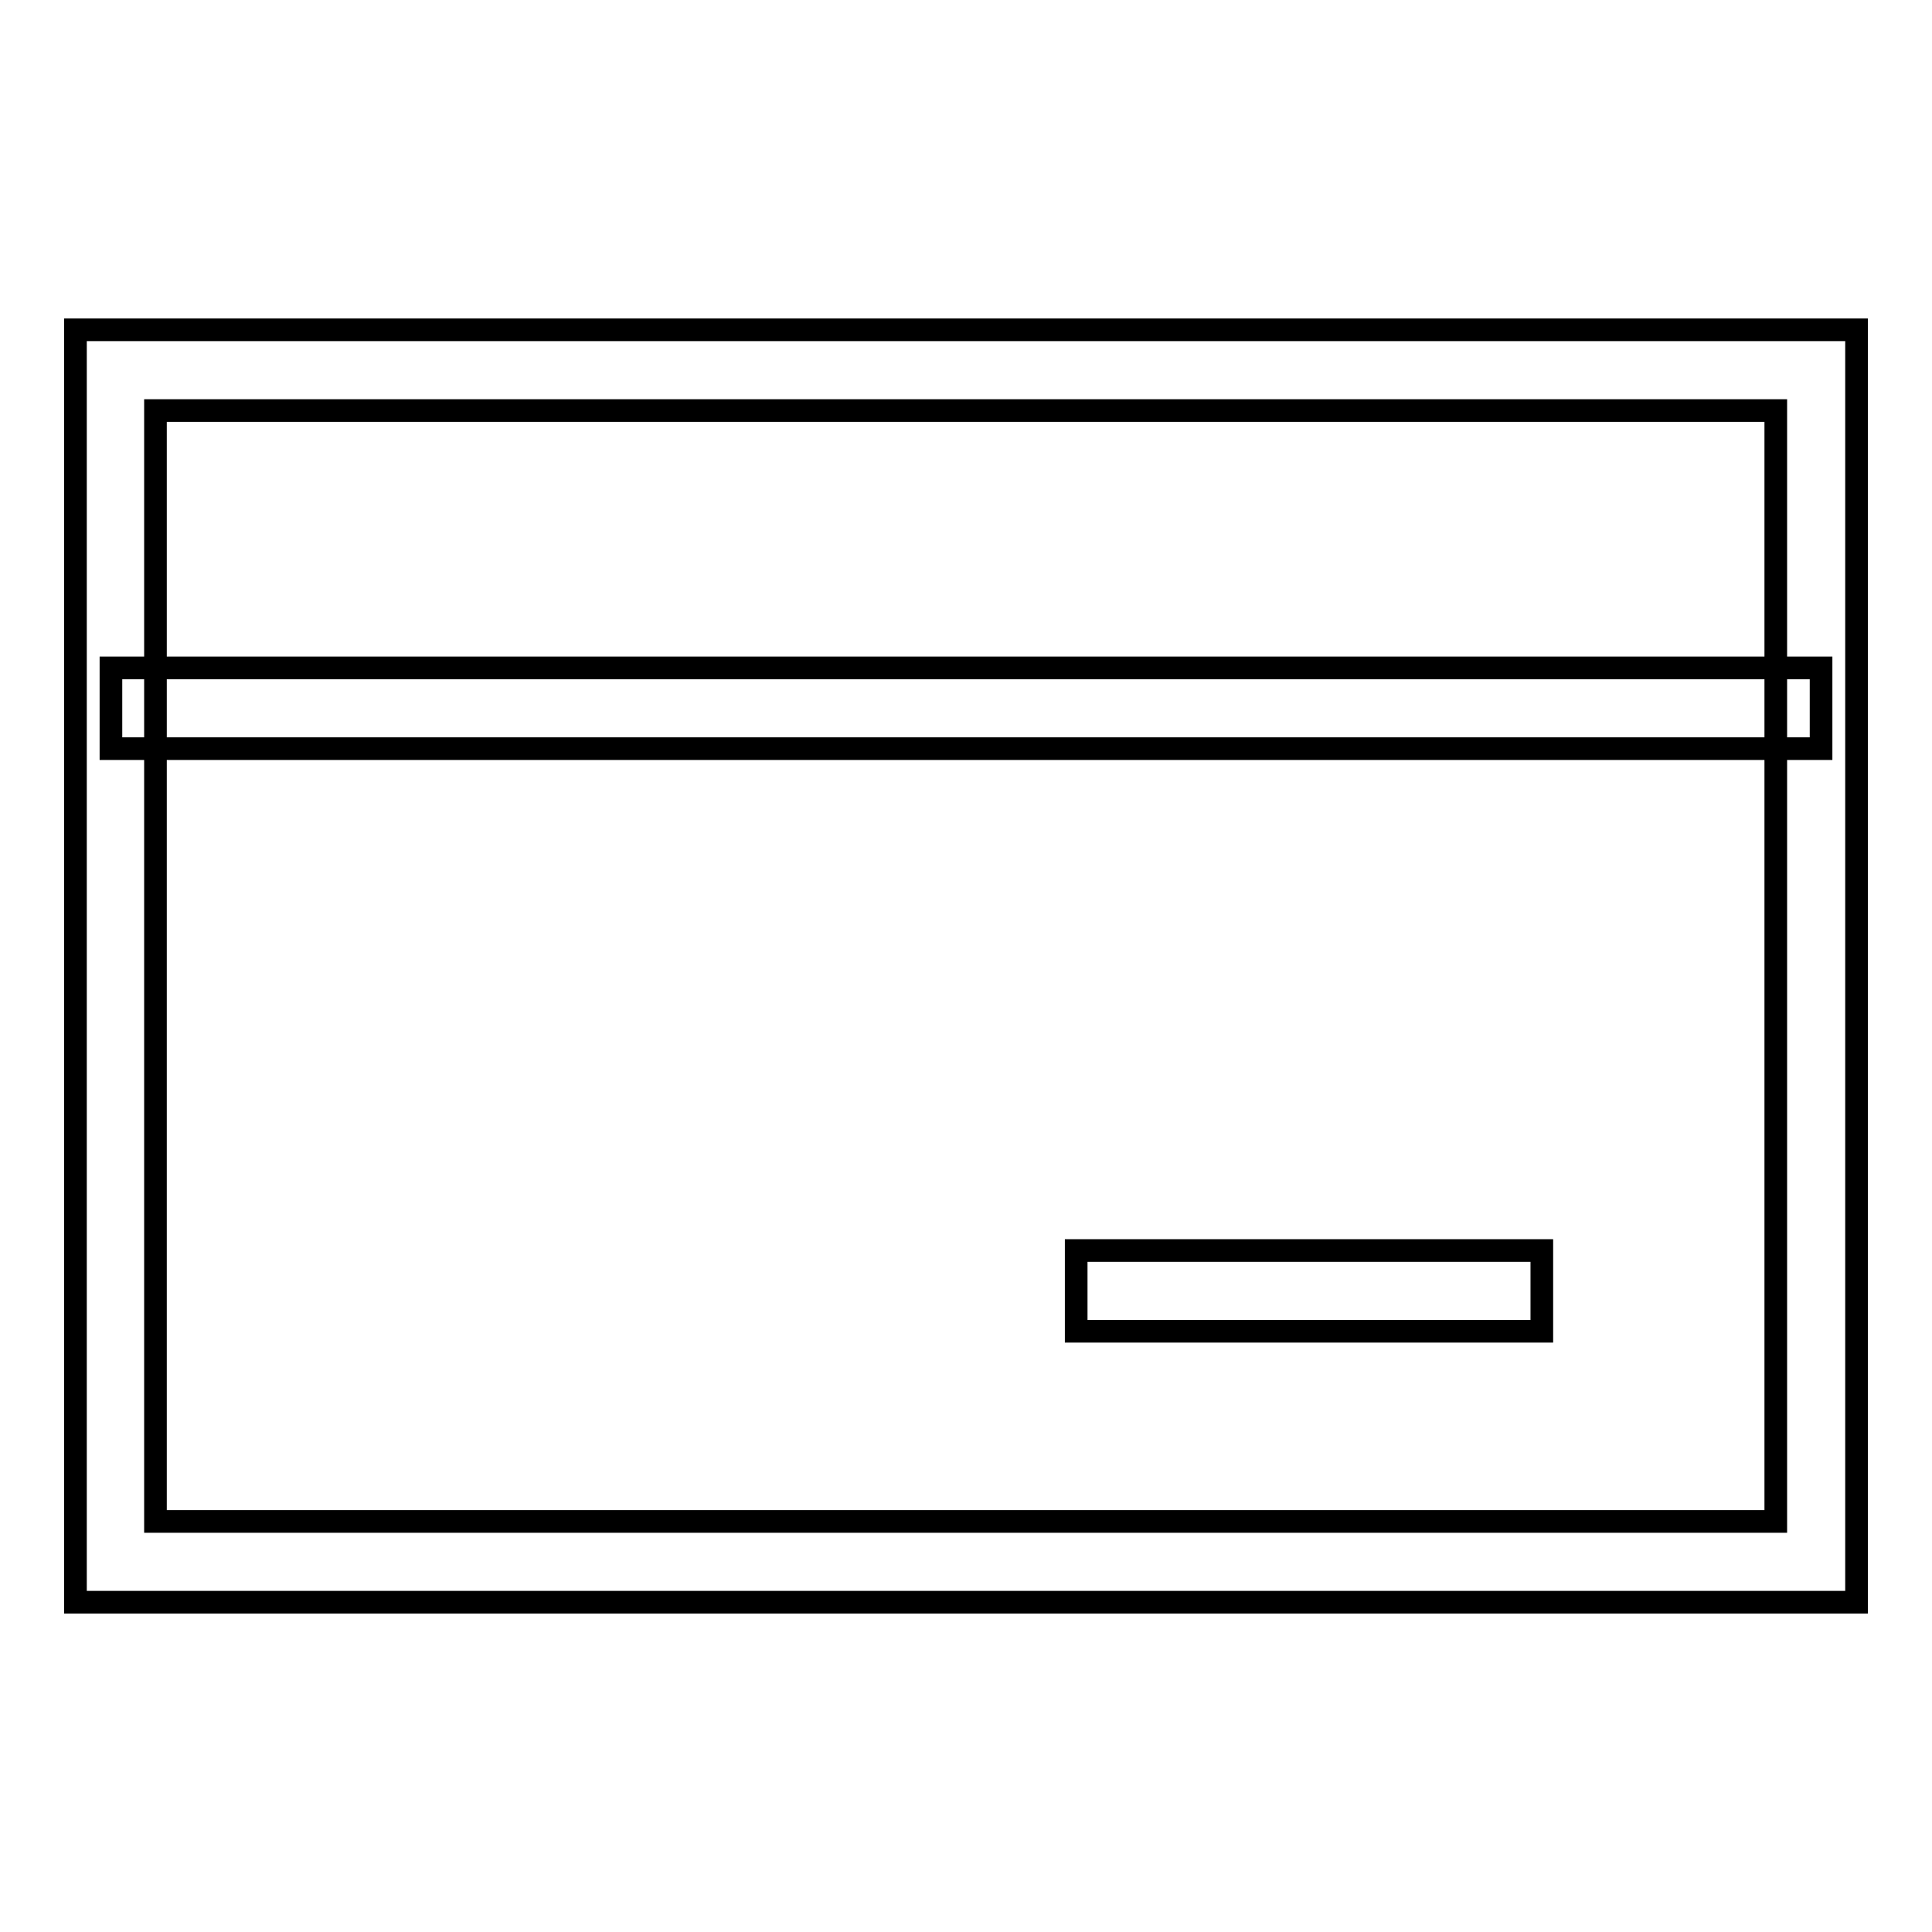 <?xml version="1.0" encoding="utf-8"?>
<!-- Svg Vector Icons : http://www.onlinewebfonts.com/icon -->
<!DOCTYPE svg PUBLIC "-//W3C//DTD SVG 1.1//EN" "http://www.w3.org/Graphics/SVG/1.1/DTD/svg11.dtd">
<svg version="1.1" xmlns="http://www.w3.org/2000/svg" xmlns:xlink="http://www.w3.org/1999/xlink" x="0px" y="0px" viewBox="0 0 256 256" enable-background="new 0 0 256 256" xml:space="preserve">
<g> <path stroke-width="3" fill-opacity="0" stroke="#000000"  d="M246,212.3H10V43.7h236V212.3z M20.6,201.6h214.7V54.4H20.6V201.6L20.6,201.6z"/> <path stroke-width="3" fill-opacity="0" stroke="#000000"  d="M241.3,99.2H14.7V88.5l5.3,0h221.3V99.2z M204.4,176.4h-61.8v-10.7l5.3,0h56.4V176.4z"/></g>
</svg>